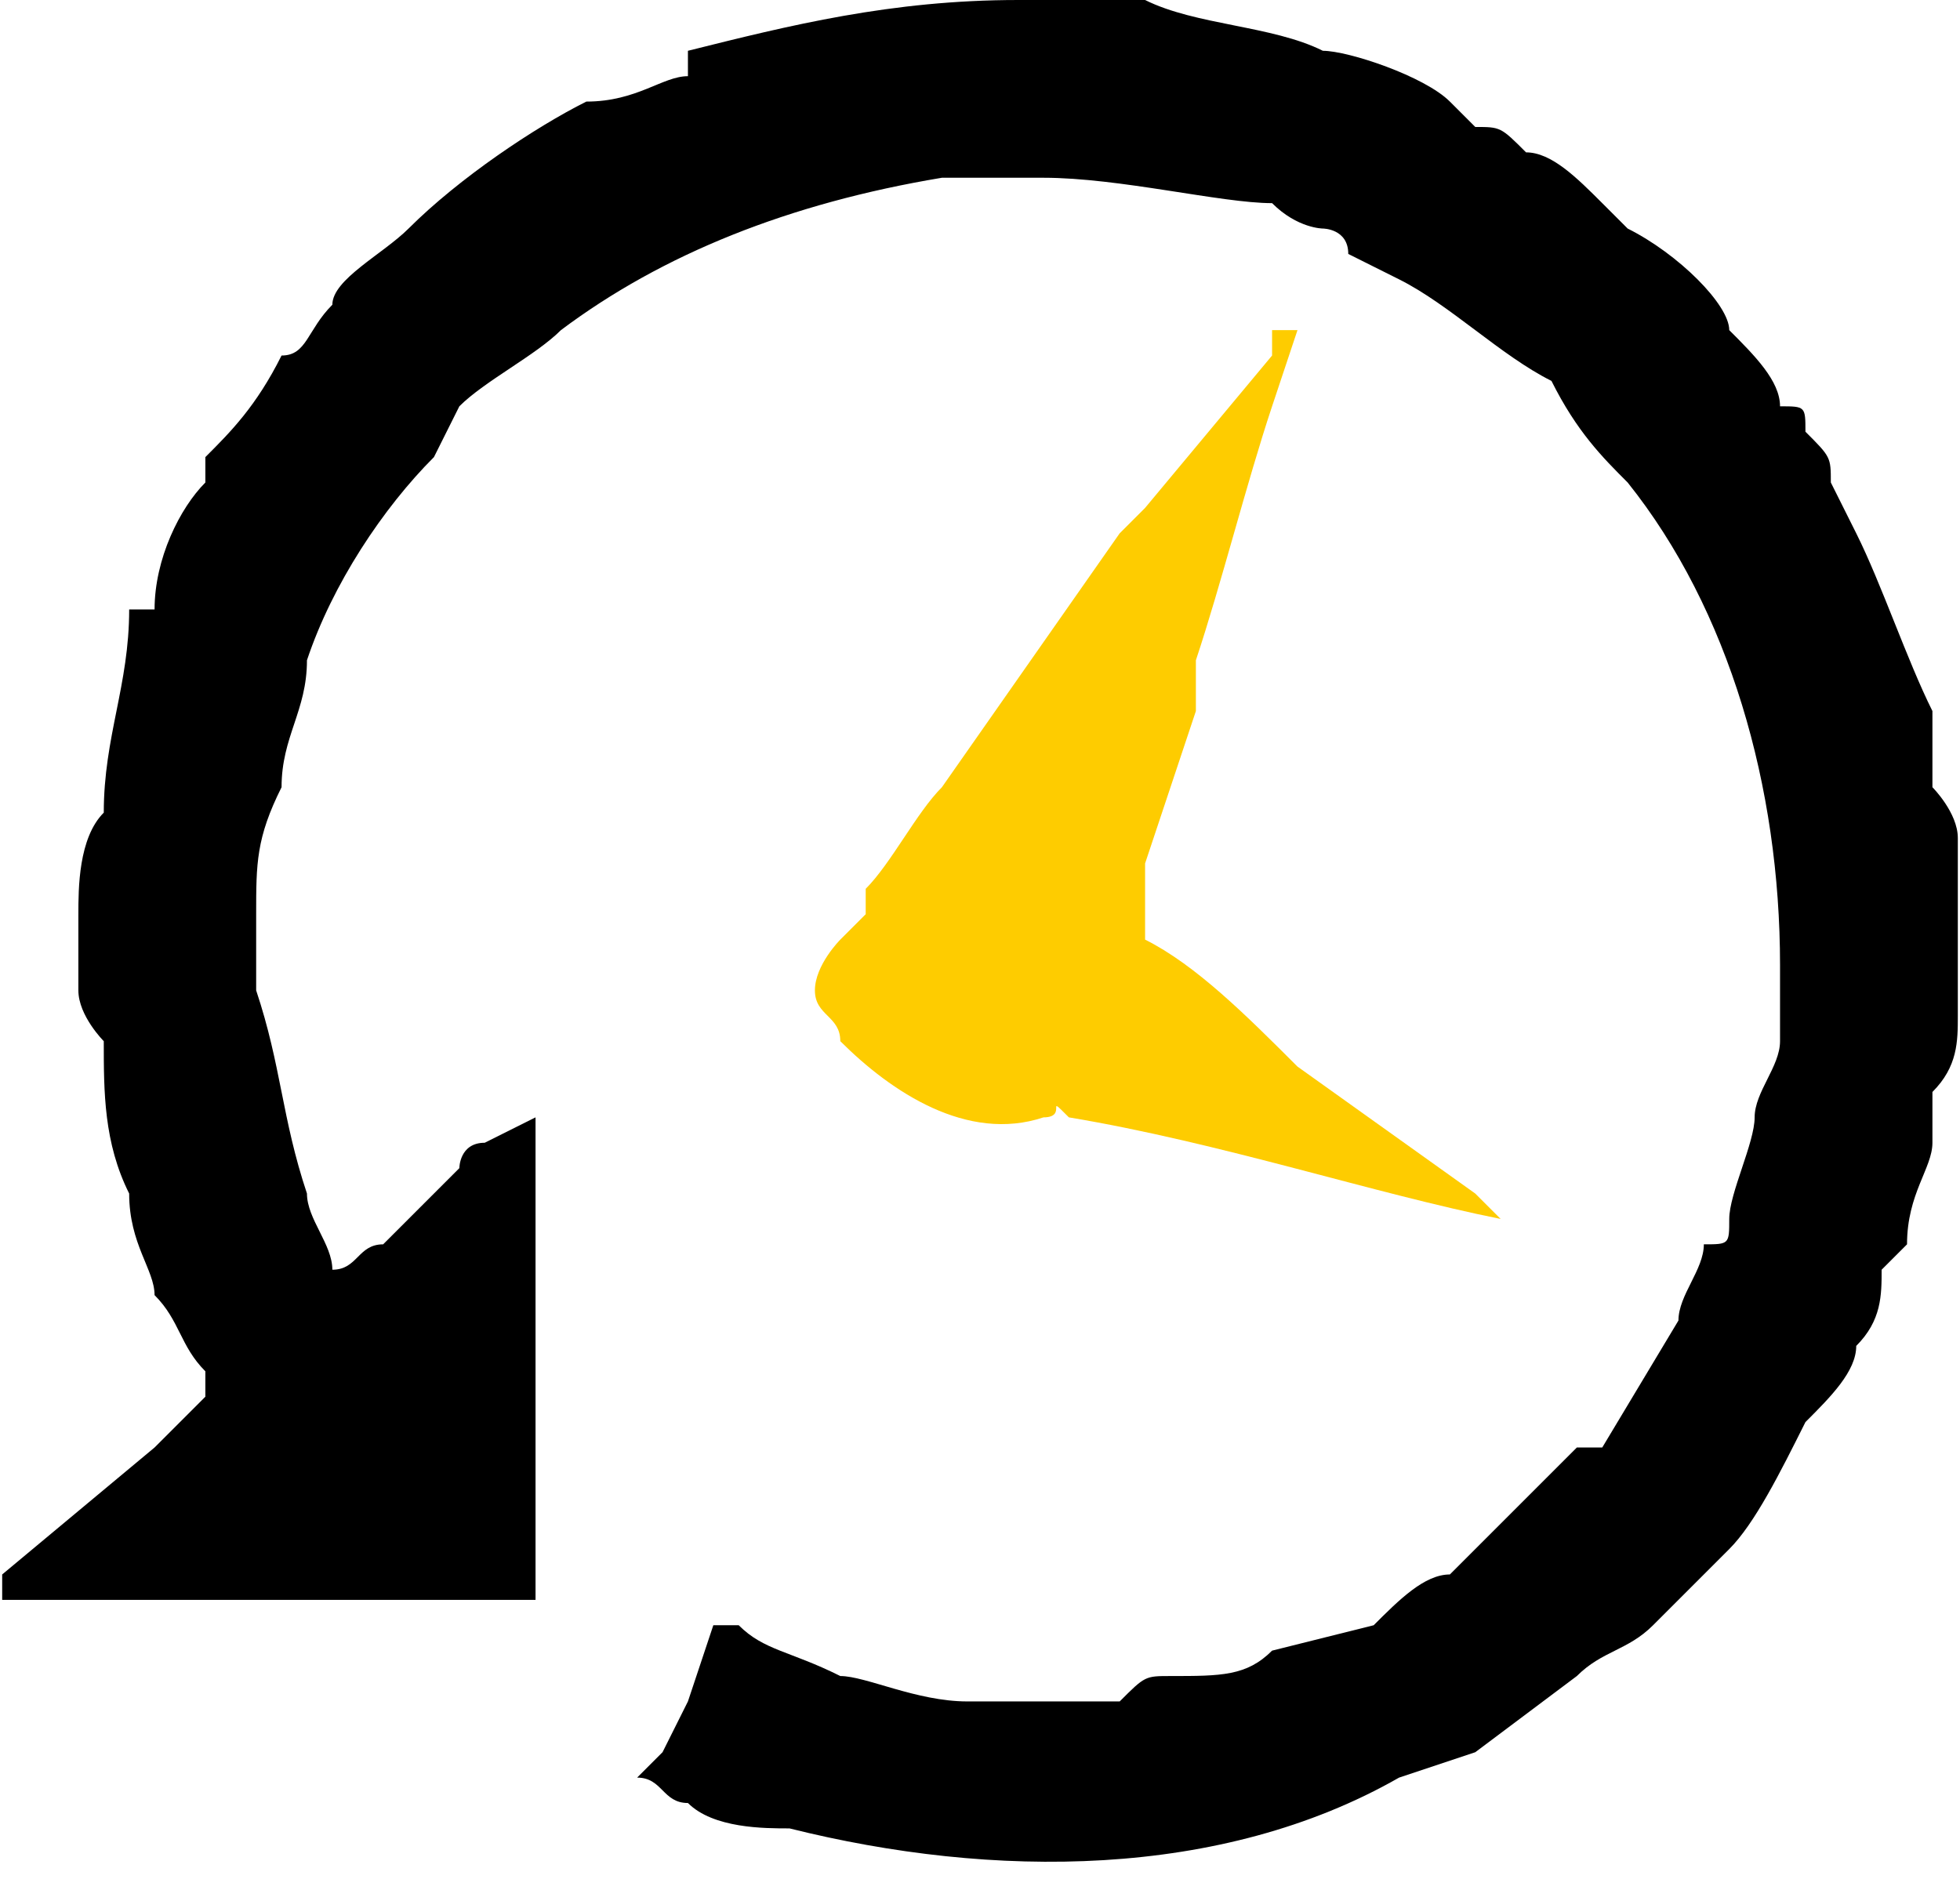 <?xml version="1.0" encoding="UTF-8"?>
<!DOCTYPE svg PUBLIC "-//W3C//DTD SVG 1.1//EN" "http://www.w3.org/Graphics/SVG/1.1/DTD/svg11.dtd">
<!-- Creator: CorelDRAW X6 -->
<svg xmlns="http://www.w3.org/2000/svg" xml:space="preserve" width="73px" height="70px" version="1.1" style="shape-rendering:geometricPrecision; text-rendering:geometricPrecision; image-rendering:optimizeQuality; fill-rule:evenodd; clip-rule:evenodd"
viewBox="0 0 77 74"
 xmlns:xlink="http://www.w3.org/1999/xlink">
 <defs>
  <style type="text/css">
   <![CDATA[
    .fil0 {fill:black}
    .fil1 {fill:#FECC00}
   ]]>
  </style>
 </defs>
 <g id="Layer_x0020_1">
  <g id="_239603520">
   <path class="fil0" d="M3 36l0 2c0,1 0,1 0,1 0,1 1,2 1,2 0,2 0,4 1,6 0,2 1,3 1,4 1,1 1,2 2,3 0,0 0,0 0,0 0,1 0,1 0,1 0,0 -1,1 -2,2l-6 5c0,0 0,0 0,1l21 0 0 -20c0,0 0,0 0,1l-2 1c-1,0 -1,1 -1,1l-3 3c-1,0 -1,1 -2,1 0,-1 -1,-2 -1,-3 -1,-3 -1,-5 -2,-8 0,-1 0,-2 0,-3 0,-2 0,-3 1,-5 0,-2 1,-3 1,-5 1,-3 3,-6 5,-8l1 -2c1,-1 3,-2 4,-3 4,-3 9,-5 15,-6l3 0c1,0 1,0 1,0 3,0 7,1 9,1 1,1 2,1 2,1 0,0 1,0 1,1l2 1c2,1 4,3 6,4 1,2 2,3 3,4 4,5 6,12 6,19l0 3c0,1 -1,2 -1,3 0,1 -1,3 -1,4 0,1 0,1 -1,1 0,1 -1,2 -1,3l-3 5c-1,0 -1,0 -1,0 0,0 0,0 0,0 0,0 0,0 0,0 -2,2 -3,3 -5,5 -1,0 -2,1 -3,2l-4 1c0,0 0,0 0,0 -1,1 -2,1 -4,1 -1,0 -1,0 -2,1 -1,0 -4,0 -5,0 0,0 0,0 0,0 -1,0 -1,0 -1,0 -2,0 -4,-1 -5,-1 -2,-1 -3,-1 -4,-2 0,0 -1,0 -1,0 0,0 -1,3 -1,3l-1 2c0,0 -1,1 -1,1 1,0 1,1 2,1 1,1 3,1 4,1 8,2 17,2 24,-2l3 -1 4 -3c0,0 0,0 0,0 1,-1 2,-1 3,-2l3 -3c0,0 0,0 0,0 1,-1 2,-3 3,-5 1,-1 2,-2 2,-3 1,-1 1,-2 1,-3l1 -1c0,-2 1,-3 1,-4 0,-1 0,-1 0,-2 1,-1 1,-2 1,-3 0,-1 0,-1 0,-2l0 -1c0,0 0,0 0,-1 0,0 0,-1 0,-1l0 -2c0,-1 -1,-2 -1,-2 0,-1 0,-2 0,-2 0,-1 0,-1 0,-1 -1,-2 -2,-5 -3,-7l-1 -2c0,-1 0,-1 -1,-2l0 0c0,-1 0,-1 -1,-1 0,-1 -1,-2 -2,-3 0,-1 -2,-3 -4,-4l-1 -1c-1,-1 -2,-2 -3,-2 -1,-1 -1,-1 -2,-1l-1 -1c-1,-1 -4,-2 -5,-2 -2,-1 -5,-1 -7,-2 -1,0 -1,0 -1,0 -2,0 -3,0 -4,0 -5,0 -9,1 -13,2 0,0 0,0 0,1 -1,0 -2,1 -4,1 -2,1 -5,3 -7,5 0,0 0,0 0,0 -1,1 -3,2 -3,3 -1,1 -1,2 -2,2 -1,2 -2,3 -3,4 0,1 0,1 0,1 -1,1 -2,3 -2,5 0,0 0,0 -1,0 0,3 -1,5 -1,8 -1,1 -1,3 -1,4z"/>
   <path class="fil1" d="M32 39c0,1 1,1 1,2 2,2 5,4 8,3 1,0 0,-1 1,0 6,1 12,3 17,4 0,0 0,0 -1,-1l-7 -5c-2,-2 -4,-4 -6,-5 0,0 0,0 0,0 0,0 0,-1 0,-2 0,0 0,-1 0,-1l2 -6c0,-1 0,-1 0,-2 1,-3 2,-7 3,-10l1 -3c0,0 0,0 0,0 0,0 -1,0 -1,0 0,1 0,1 0,1l-5 6c-1,1 -1,1 -1,1l-7 10c0,0 0,0 0,0 -1,1 -2,3 -3,4 0,0 0,0 0,1l-1 1c0,0 -1,1 -1,2z"/>
  </g>
 </g>
</svg>
